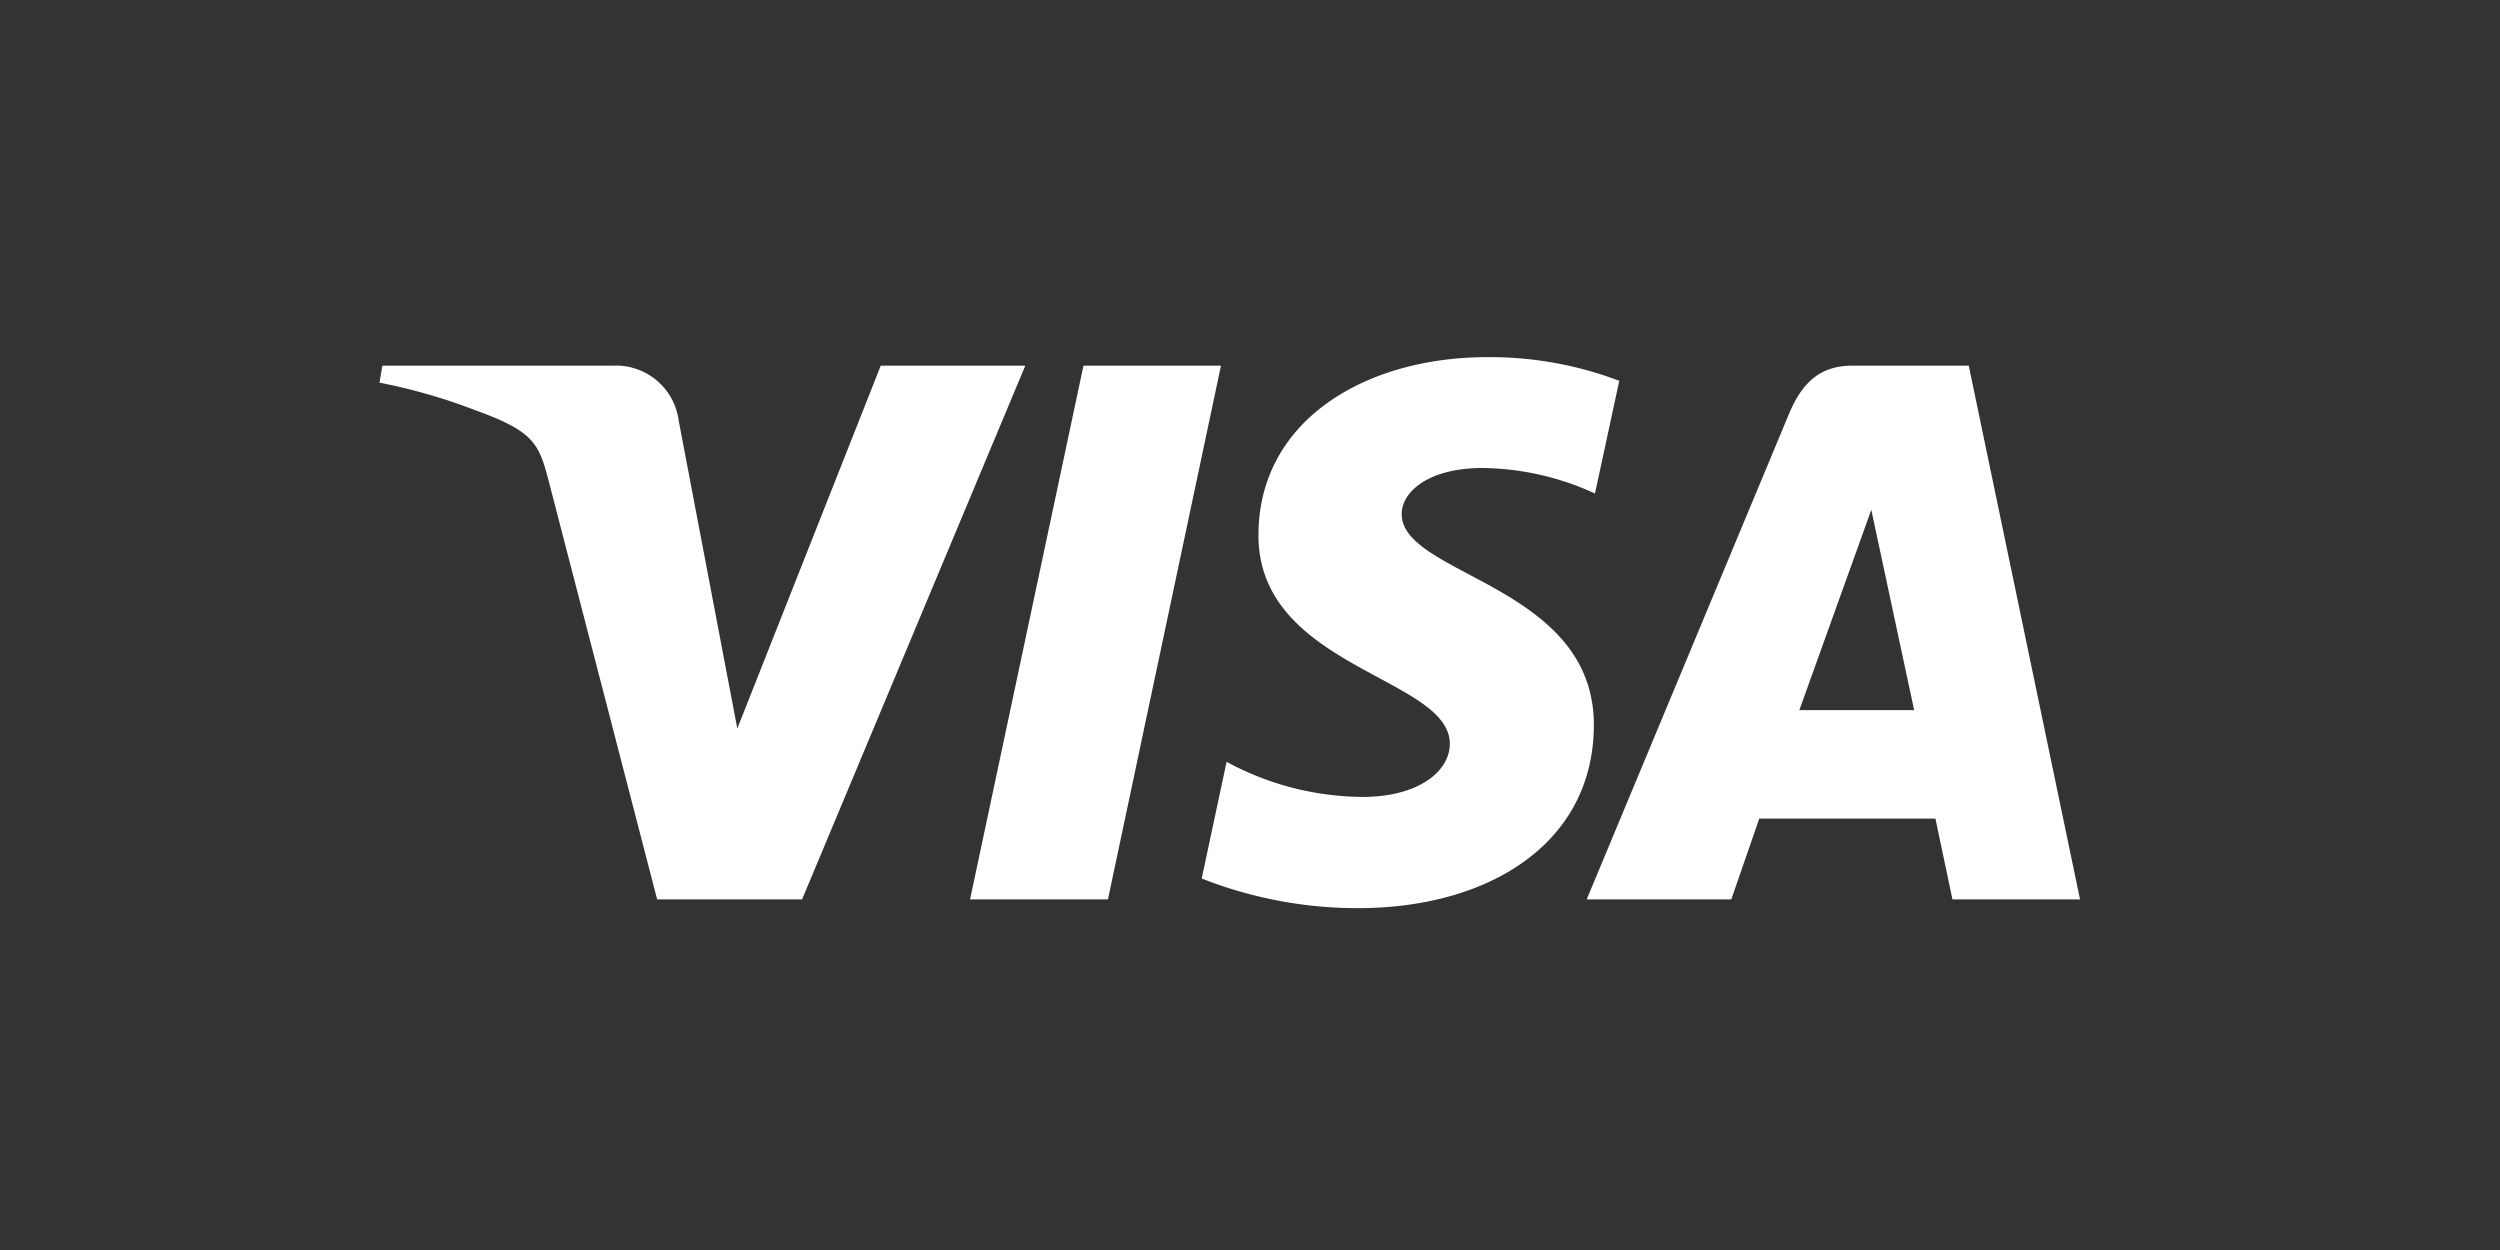<svg xmlns="http://www.w3.org/2000/svg" width="112" height="56" viewBox="0 0 112 56">
  <rect x="0" y="0" width="112" height="56" fill="#333333" stroke="none"/>
  <g id="Logo_Visa" transform="translate(-277 -735)">
    <rect id="Rectangle_5220" data-name="Rectangle 5220" width="112" height="56" transform="translate(277 735)" fill="none"/>
    <path id="path3789" d="M50.122.5C44.713.5,39.879,3.3,39.879,8.484c0,5.941,8.573,6.351,8.573,9.336,0,1.257-1.44,2.382-3.9,2.382a12.949,12.949,0,0,1-6.1-1.572l-1.116,5.227a19.039,19.039,0,0,0,7,1.328c5.914,0,10.568-2.941,10.568-8.21,0-6.278-8.609-6.676-8.609-9.446,0-.984,1.182-2.063,3.635-2.063a12.354,12.354,0,0,1,5.025,1.143L56.043,1.56A16.351,16.351,0,0,0,50.122.5ZM.631.881.5,1.643A25.441,25.441,0,0,1,4.825,2.89C7.465,3.843,7.653,4.4,8.1,6.12L12.94,24.792h6.493l10-23.911H22.958L16.531,17.138,13.908,3.358A2.835,2.835,0,0,0,10.958.881H.631Zm31.409,0L26.959,24.792h6.177L38.2.881H32.04Zm34.452,0c-1.49,0-2.279.8-2.858,2.191l-9.05,21.72h6.478l1.253-3.62h7.892l.762,3.62h5.716L71.7.881H66.492Zm.842,6.46,1.92,8.972H64.111Z" transform="translate(293.5 750.5)" fill="#fff"/>
  </g>
</svg>
